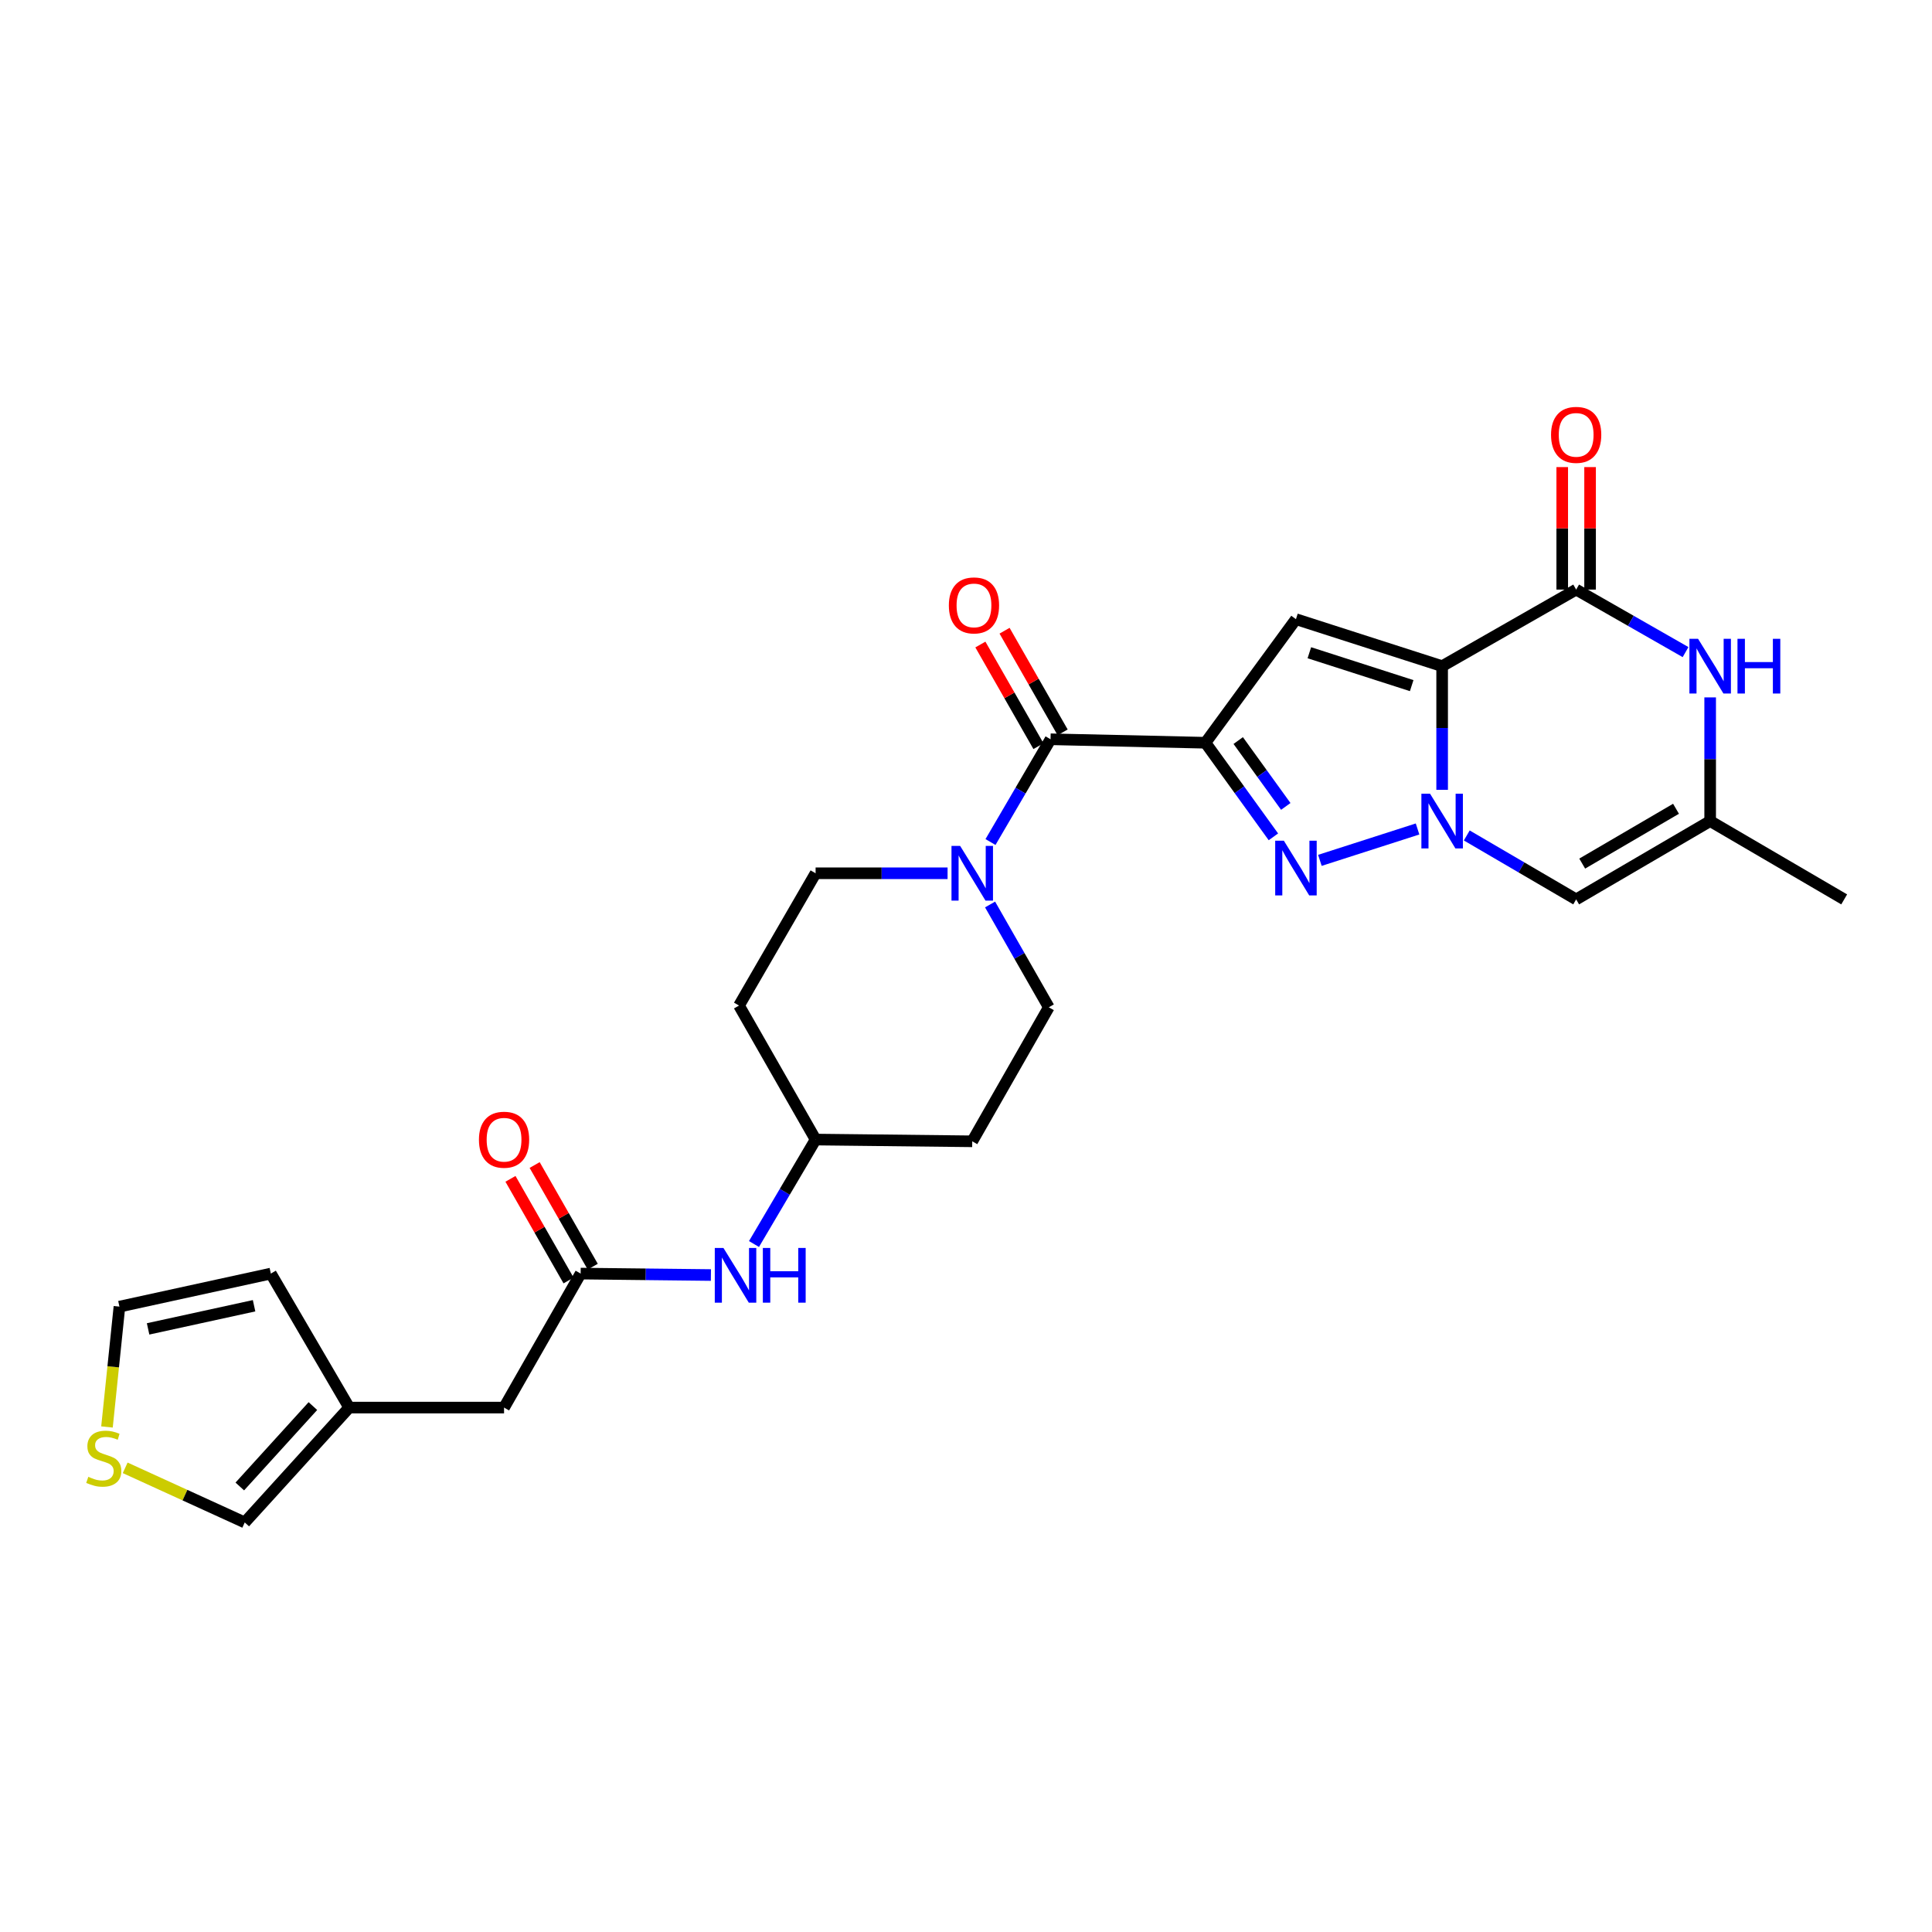 <?xml version='1.0' encoding='iso-8859-1'?>
<svg version='1.1' baseProfile='full'
              xmlns='http://www.w3.org/2000/svg'
                      xmlns:rdkit='http://www.rdkit.org/xml'
                      xmlns:xlink='http://www.w3.org/1999/xlink'
                  xml:space='preserve'
width='1000px' height='1000px' viewBox='0 0 1000 1000'>
<!-- END OF HEADER -->
<rect style='opacity:1.0;fill:#FFFFFF;stroke:none' width='1000' height='1000' x='0' y='0'> </rect>
<path class='bond-0' d='M 746.45,344.805 L 746.45,376.812' style='fill:none;fill-rule:evenodd;stroke:#000000;stroke-width:6px;stroke-linecap:butt;stroke-linejoin:miter;stroke-opacity:1' />
<path class='bond-0' d='M 746.45,376.812 L 746.45,408.82' style='fill:none;fill-rule:evenodd;stroke:#0000FF;stroke-width:6px;stroke-linecap:butt;stroke-linejoin:miter;stroke-opacity:1' />
<path class='bond-1' d='M 746.45,344.805 L 670.78,320.484' style='fill:none;fill-rule:evenodd;stroke:#000000;stroke-width:6px;stroke-linecap:butt;stroke-linejoin:miter;stroke-opacity:1' />
<path class='bond-1' d='M 730.688,354.88 L 677.719,337.856' style='fill:none;fill-rule:evenodd;stroke:#000000;stroke-width:6px;stroke-linecap:butt;stroke-linejoin:miter;stroke-opacity:1' />
<path class='bond-2' d='M 746.45,344.805 L 815.818,305.172' style='fill:none;fill-rule:evenodd;stroke:#000000;stroke-width:6px;stroke-linecap:butt;stroke-linejoin:miter;stroke-opacity:1' />
<path class='bond-3' d='M 733.723,429.075 L 683.172,445.322' style='fill:none;fill-rule:evenodd;stroke:#0000FF;stroke-width:6px;stroke-linecap:butt;stroke-linejoin:miter;stroke-opacity:1' />
<path class='bond-4' d='M 759.199,432.434 L 787.508,448.978' style='fill:none;fill-rule:evenodd;stroke:#0000FF;stroke-width:6px;stroke-linecap:butt;stroke-linejoin:miter;stroke-opacity:1' />
<path class='bond-4' d='M 787.508,448.978 L 815.818,465.522' style='fill:none;fill-rule:evenodd;stroke:#000000;stroke-width:6px;stroke-linecap:butt;stroke-linejoin:miter;stroke-opacity:1' />
<path class='bond-5' d='M 623.939,384.446 L 670.78,320.484' style='fill:none;fill-rule:evenodd;stroke:#000000;stroke-width:6px;stroke-linecap:butt;stroke-linejoin:miter;stroke-opacity:1' />
<path class='bond-6' d='M 623.939,384.446 L 543.76,382.644' style='fill:none;fill-rule:evenodd;stroke:#000000;stroke-width:6px;stroke-linecap:butt;stroke-linejoin:miter;stroke-opacity:1' />
<path class='bond-7' d='M 623.939,384.446 L 641.524,408.796' style='fill:none;fill-rule:evenodd;stroke:#000000;stroke-width:6px;stroke-linecap:butt;stroke-linejoin:miter;stroke-opacity:1' />
<path class='bond-7' d='M 641.524,408.796 L 659.109,433.145' style='fill:none;fill-rule:evenodd;stroke:#0000FF;stroke-width:6px;stroke-linecap:butt;stroke-linejoin:miter;stroke-opacity:1' />
<path class='bond-7' d='M 640.901,383.311 L 653.21,400.356' style='fill:none;fill-rule:evenodd;stroke:#000000;stroke-width:6px;stroke-linecap:butt;stroke-linejoin:miter;stroke-opacity:1' />
<path class='bond-7' d='M 653.21,400.356 L 665.519,417.401' style='fill:none;fill-rule:evenodd;stroke:#0000FF;stroke-width:6px;stroke-linecap:butt;stroke-linejoin:miter;stroke-opacity:1' />
<path class='bond-8' d='M 815.818,305.172 L 844.129,321.349' style='fill:none;fill-rule:evenodd;stroke:#000000;stroke-width:6px;stroke-linecap:butt;stroke-linejoin:miter;stroke-opacity:1' />
<path class='bond-8' d='M 844.129,321.349 L 872.44,337.527' style='fill:none;fill-rule:evenodd;stroke:#0000FF;stroke-width:6px;stroke-linecap:butt;stroke-linejoin:miter;stroke-opacity:1' />
<path class='bond-9' d='M 823.025,305.172 L 823.025,273.469' style='fill:none;fill-rule:evenodd;stroke:#000000;stroke-width:6px;stroke-linecap:butt;stroke-linejoin:miter;stroke-opacity:1' />
<path class='bond-9' d='M 823.025,273.469 L 823.025,241.765' style='fill:none;fill-rule:evenodd;stroke:#FF0000;stroke-width:6px;stroke-linecap:butt;stroke-linejoin:miter;stroke-opacity:1' />
<path class='bond-9' d='M 808.61,305.172 L 808.61,273.469' style='fill:none;fill-rule:evenodd;stroke:#000000;stroke-width:6px;stroke-linecap:butt;stroke-linejoin:miter;stroke-opacity:1' />
<path class='bond-9' d='M 808.61,273.469 L 808.61,241.765' style='fill:none;fill-rule:evenodd;stroke:#FF0000;stroke-width:6px;stroke-linecap:butt;stroke-linejoin:miter;stroke-opacity:1' />
<path class='bond-10' d='M 543.76,382.644 L 528.219,409.24' style='fill:none;fill-rule:evenodd;stroke:#000000;stroke-width:6px;stroke-linecap:butt;stroke-linejoin:miter;stroke-opacity:1' />
<path class='bond-10' d='M 528.219,409.24 L 512.678,435.836' style='fill:none;fill-rule:evenodd;stroke:#0000FF;stroke-width:6px;stroke-linecap:butt;stroke-linejoin:miter;stroke-opacity:1' />
<path class='bond-11' d='M 550.018,379.069 L 534.989,352.763' style='fill:none;fill-rule:evenodd;stroke:#000000;stroke-width:6px;stroke-linecap:butt;stroke-linejoin:miter;stroke-opacity:1' />
<path class='bond-11' d='M 534.989,352.763 L 519.959,326.458' style='fill:none;fill-rule:evenodd;stroke:#FF0000;stroke-width:6px;stroke-linecap:butt;stroke-linejoin:miter;stroke-opacity:1' />
<path class='bond-11' d='M 537.502,386.22 L 522.473,359.915' style='fill:none;fill-rule:evenodd;stroke:#000000;stroke-width:6px;stroke-linecap:butt;stroke-linejoin:miter;stroke-opacity:1' />
<path class='bond-11' d='M 522.473,359.915 L 507.443,333.609' style='fill:none;fill-rule:evenodd;stroke:#FF0000;stroke-width:6px;stroke-linecap:butt;stroke-linejoin:miter;stroke-opacity:1' />
<path class='bond-12' d='M 815.818,465.522 L 885.178,424.984' style='fill:none;fill-rule:evenodd;stroke:#000000;stroke-width:6px;stroke-linecap:butt;stroke-linejoin:miter;stroke-opacity:1' />
<path class='bond-12' d='M 818.948,446.996 L 867.5,418.62' style='fill:none;fill-rule:evenodd;stroke:#000000;stroke-width:6px;stroke-linecap:butt;stroke-linejoin:miter;stroke-opacity:1' />
<path class='bond-13' d='M 885.178,360.97 L 885.178,392.977' style='fill:none;fill-rule:evenodd;stroke:#0000FF;stroke-width:6px;stroke-linecap:butt;stroke-linejoin:miter;stroke-opacity:1' />
<path class='bond-13' d='M 885.178,392.977 L 885.178,424.984' style='fill:none;fill-rule:evenodd;stroke:#000000;stroke-width:6px;stroke-linecap:butt;stroke-linejoin:miter;stroke-opacity:1' />
<path class='bond-14' d='M 490.463,452.004 L 456.309,452.004' style='fill:none;fill-rule:evenodd;stroke:#0000FF;stroke-width:6px;stroke-linecap:butt;stroke-linejoin:miter;stroke-opacity:1' />
<path class='bond-14' d='M 456.309,452.004 L 422.154,452.004' style='fill:none;fill-rule:evenodd;stroke:#000000;stroke-width:6px;stroke-linecap:butt;stroke-linejoin:miter;stroke-opacity:1' />
<path class='bond-15' d='M 512.461,468.161 L 527.662,494.767' style='fill:none;fill-rule:evenodd;stroke:#0000FF;stroke-width:6px;stroke-linecap:butt;stroke-linejoin:miter;stroke-opacity:1' />
<path class='bond-15' d='M 527.662,494.767 L 542.863,521.372' style='fill:none;fill-rule:evenodd;stroke:#000000;stroke-width:6px;stroke-linecap:butt;stroke-linejoin:miter;stroke-opacity:1' />
<path class='bond-16' d='M 885.178,424.984 L 954.545,465.522' style='fill:none;fill-rule:evenodd;stroke:#000000;stroke-width:6px;stroke-linecap:butt;stroke-linejoin:miter;stroke-opacity:1' />
<path class='bond-17' d='M 300.54,659.203 L 334.253,659.58' style='fill:none;fill-rule:evenodd;stroke:#000000;stroke-width:6px;stroke-linecap:butt;stroke-linejoin:miter;stroke-opacity:1' />
<path class='bond-17' d='M 334.253,659.58 L 367.967,659.957' style='fill:none;fill-rule:evenodd;stroke:#0000FF;stroke-width:6px;stroke-linecap:butt;stroke-linejoin:miter;stroke-opacity:1' />
<path class='bond-18' d='M 306.798,655.627 L 291.765,629.321' style='fill:none;fill-rule:evenodd;stroke:#000000;stroke-width:6px;stroke-linecap:butt;stroke-linejoin:miter;stroke-opacity:1' />
<path class='bond-18' d='M 291.765,629.321 L 276.733,603.016' style='fill:none;fill-rule:evenodd;stroke:#FF0000;stroke-width:6px;stroke-linecap:butt;stroke-linejoin:miter;stroke-opacity:1' />
<path class='bond-18' d='M 294.282,662.779 L 279.25,636.474' style='fill:none;fill-rule:evenodd;stroke:#000000;stroke-width:6px;stroke-linecap:butt;stroke-linejoin:miter;stroke-opacity:1' />
<path class='bond-18' d='M 279.25,636.474 L 264.217,610.168' style='fill:none;fill-rule:evenodd;stroke:#FF0000;stroke-width:6px;stroke-linecap:butt;stroke-linejoin:miter;stroke-opacity:1' />
<path class='bond-19' d='M 300.54,659.203 L 260.899,728.563' style='fill:none;fill-rule:evenodd;stroke:#000000;stroke-width:6px;stroke-linecap:butt;stroke-linejoin:miter;stroke-opacity:1' />
<path class='bond-20' d='M 64.794,759.749 L 95.737,773.883' style='fill:none;fill-rule:evenodd;stroke:#CCCC00;stroke-width:6px;stroke-linecap:butt;stroke-linejoin:miter;stroke-opacity:1' />
<path class='bond-20' d='M 95.737,773.883 L 126.68,788.016' style='fill:none;fill-rule:evenodd;stroke:#000000;stroke-width:6px;stroke-linecap:butt;stroke-linejoin:miter;stroke-opacity:1' />
<path class='bond-21' d='M 55.374,738.596 L 58.597,707.456' style='fill:none;fill-rule:evenodd;stroke:#CCCC00;stroke-width:6px;stroke-linecap:butt;stroke-linejoin:miter;stroke-opacity:1' />
<path class='bond-21' d='M 58.597,707.456 L 61.821,676.316' style='fill:none;fill-rule:evenodd;stroke:#000000;stroke-width:6px;stroke-linecap:butt;stroke-linejoin:miter;stroke-opacity:1' />
<path class='bond-22' d='M 180.728,728.563 L 260.899,728.563' style='fill:none;fill-rule:evenodd;stroke:#000000;stroke-width:6px;stroke-linecap:butt;stroke-linejoin:miter;stroke-opacity:1' />
<path class='bond-23' d='M 180.728,728.563 L 126.68,788.016' style='fill:none;fill-rule:evenodd;stroke:#000000;stroke-width:6px;stroke-linecap:butt;stroke-linejoin:miter;stroke-opacity:1' />
<path class='bond-23' d='M 161.955,727.784 L 124.121,769.402' style='fill:none;fill-rule:evenodd;stroke:#000000;stroke-width:6px;stroke-linecap:butt;stroke-linejoin:miter;stroke-opacity:1' />
<path class='bond-24' d='M 180.728,728.563 L 140.19,659.203' style='fill:none;fill-rule:evenodd;stroke:#000000;stroke-width:6px;stroke-linecap:butt;stroke-linejoin:miter;stroke-opacity:1' />
<path class='bond-25' d='M 390.266,643.9 L 406.21,616.868' style='fill:none;fill-rule:evenodd;stroke:#0000FF;stroke-width:6px;stroke-linecap:butt;stroke-linejoin:miter;stroke-opacity:1' />
<path class='bond-25' d='M 406.21,616.868 L 422.154,589.835' style='fill:none;fill-rule:evenodd;stroke:#000000;stroke-width:6px;stroke-linecap:butt;stroke-linejoin:miter;stroke-opacity:1' />
<path class='bond-26' d='M 422.154,452.004 L 382.513,520.475' style='fill:none;fill-rule:evenodd;stroke:#000000;stroke-width:6px;stroke-linecap:butt;stroke-linejoin:miter;stroke-opacity:1' />
<path class='bond-27' d='M 542.863,521.372 L 503.23,590.74' style='fill:none;fill-rule:evenodd;stroke:#000000;stroke-width:6px;stroke-linecap:butt;stroke-linejoin:miter;stroke-opacity:1' />
<path class='bond-28' d='M 61.821,676.316 L 140.19,659.203' style='fill:none;fill-rule:evenodd;stroke:#000000;stroke-width:6px;stroke-linecap:butt;stroke-linejoin:miter;stroke-opacity:1' />
<path class='bond-28' d='M 76.652,687.832 L 131.51,675.853' style='fill:none;fill-rule:evenodd;stroke:#000000;stroke-width:6px;stroke-linecap:butt;stroke-linejoin:miter;stroke-opacity:1' />
<path class='bond-29' d='M 382.513,520.475 L 422.154,589.835' style='fill:none;fill-rule:evenodd;stroke:#000000;stroke-width:6px;stroke-linecap:butt;stroke-linejoin:miter;stroke-opacity:1' />
<path class='bond-30' d='M 503.23,590.74 L 422.154,589.835' style='fill:none;fill-rule:evenodd;stroke:#000000;stroke-width:6px;stroke-linecap:butt;stroke-linejoin:miter;stroke-opacity:1' />
<path  class='atom-1' d='M 740.19 410.824
L 749.47 425.824
Q 750.39 427.304, 751.87 429.984
Q 753.35 432.664, 753.43 432.824
L 753.43 410.824
L 757.19 410.824
L 757.19 439.144
L 753.31 439.144
L 743.35 422.744
Q 742.19 420.824, 740.95 418.624
Q 739.75 416.424, 739.39 415.744
L 739.39 439.144
L 735.71 439.144
L 735.71 410.824
L 740.19 410.824
' fill='#0000FF'/>
<path  class='atom-3' d='M 664.52 435.145
L 673.8 450.145
Q 674.72 451.625, 676.2 454.305
Q 677.68 456.985, 677.76 457.145
L 677.76 435.145
L 681.52 435.145
L 681.52 463.465
L 677.64 463.465
L 667.68 447.065
Q 666.52 445.145, 665.28 442.945
Q 664.08 440.745, 663.72 440.065
L 663.72 463.465
L 660.04 463.465
L 660.04 435.145
L 664.52 435.145
' fill='#0000FF'/>
<path  class='atom-8' d='M 878.918 330.645
L 888.198 345.645
Q 889.118 347.125, 890.598 349.805
Q 892.078 352.485, 892.158 352.645
L 892.158 330.645
L 895.918 330.645
L 895.918 358.965
L 892.038 358.965
L 882.078 342.565
Q 880.918 340.645, 879.678 338.445
Q 878.478 336.245, 878.118 335.565
L 878.118 358.965
L 874.438 358.965
L 874.438 330.645
L 878.918 330.645
' fill='#0000FF'/>
<path  class='atom-8' d='M 899.318 330.645
L 903.158 330.645
L 903.158 342.685
L 917.638 342.685
L 917.638 330.645
L 921.478 330.645
L 921.478 358.965
L 917.638 358.965
L 917.638 345.885
L 903.158 345.885
L 903.158 358.965
L 899.318 358.965
L 899.318 330.645
' fill='#0000FF'/>
<path  class='atom-9' d='M 496.97 437.844
L 506.25 452.844
Q 507.17 454.324, 508.65 457.004
Q 510.13 459.684, 510.21 459.844
L 510.21 437.844
L 513.97 437.844
L 513.97 466.164
L 510.09 466.164
L 500.13 449.764
Q 498.97 447.844, 497.73 445.644
Q 496.53 443.444, 496.17 442.764
L 496.17 466.164
L 492.49 466.164
L 492.49 437.844
L 496.97 437.844
' fill='#0000FF'/>
<path  class='atom-12' d='M 45.708 764.406
Q 46.028 764.526, 47.348 765.086
Q 48.668 765.646, 50.108 766.006
Q 51.588 766.326, 53.028 766.326
Q 55.708 766.326, 57.268 765.046
Q 58.828 763.726, 58.828 761.446
Q 58.828 759.886, 58.028 758.926
Q 57.268 757.966, 56.068 757.446
Q 54.868 756.926, 52.868 756.326
Q 50.348 755.566, 48.828 754.846
Q 47.348 754.126, 46.268 752.606
Q 45.228 751.086, 45.228 748.526
Q 45.228 744.966, 47.628 742.766
Q 50.068 740.566, 54.868 740.566
Q 58.148 740.566, 61.868 742.126
L 60.948 745.206
Q 57.548 743.806, 54.988 743.806
Q 52.228 743.806, 50.708 744.966
Q 49.188 746.086, 49.228 748.046
Q 49.228 749.566, 49.988 750.486
Q 50.788 751.406, 51.908 751.926
Q 53.068 752.446, 54.988 753.046
Q 57.548 753.846, 59.068 754.646
Q 60.588 755.446, 61.668 757.086
Q 62.788 758.686, 62.788 761.446
Q 62.788 765.366, 60.148 767.486
Q 57.548 769.566, 53.188 769.566
Q 50.668 769.566, 48.748 769.006
Q 46.868 768.486, 44.628 767.566
L 45.708 764.406
' fill='#CCCC00'/>
<path  class='atom-14' d='M 374.451 645.94
L 383.731 660.94
Q 384.651 662.42, 386.131 665.1
Q 387.611 667.78, 387.691 667.94
L 387.691 645.94
L 391.451 645.94
L 391.451 674.26
L 387.571 674.26
L 377.611 657.86
Q 376.451 655.94, 375.211 653.74
Q 374.011 651.54, 373.651 650.86
L 373.651 674.26
L 369.971 674.26
L 369.971 645.94
L 374.451 645.94
' fill='#0000FF'/>
<path  class='atom-14' d='M 394.851 645.94
L 398.691 645.94
L 398.691 657.98
L 413.171 657.98
L 413.171 645.94
L 417.011 645.94
L 417.011 674.26
L 413.171 674.26
L 413.171 661.18
L 398.691 661.18
L 398.691 674.26
L 394.851 674.26
L 394.851 645.94
' fill='#0000FF'/>
<path  class='atom-15' d='M 802.818 225.081
Q 802.818 218.281, 806.178 214.481
Q 809.538 210.681, 815.818 210.681
Q 822.098 210.681, 825.458 214.481
Q 828.818 218.281, 828.818 225.081
Q 828.818 231.961, 825.418 235.881
Q 822.018 239.761, 815.818 239.761
Q 809.578 239.761, 806.178 235.881
Q 802.818 232.001, 802.818 225.081
M 815.818 236.561
Q 820.138 236.561, 822.458 233.681
Q 824.818 230.761, 824.818 225.081
Q 824.818 219.521, 822.458 216.721
Q 820.138 213.881, 815.818 213.881
Q 811.498 213.881, 809.138 216.681
Q 806.818 219.481, 806.818 225.081
Q 806.818 230.801, 809.138 233.681
Q 811.498 236.561, 815.818 236.561
' fill='#FF0000'/>
<path  class='atom-16' d='M 491.127 313.356
Q 491.127 306.556, 494.487 302.756
Q 497.847 298.956, 504.127 298.956
Q 510.407 298.956, 513.767 302.756
Q 517.127 306.556, 517.127 313.356
Q 517.127 320.236, 513.727 324.156
Q 510.327 328.036, 504.127 328.036
Q 497.887 328.036, 494.487 324.156
Q 491.127 320.276, 491.127 313.356
M 504.127 324.836
Q 508.447 324.836, 510.767 321.956
Q 513.127 319.036, 513.127 313.356
Q 513.127 307.796, 510.767 304.996
Q 508.447 302.156, 504.127 302.156
Q 499.807 302.156, 497.447 304.956
Q 495.127 307.756, 495.127 313.356
Q 495.127 319.076, 497.447 321.956
Q 499.807 324.836, 504.127 324.836
' fill='#FF0000'/>
<path  class='atom-22' d='M 247.899 589.915
Q 247.899 583.115, 251.259 579.315
Q 254.619 575.515, 260.899 575.515
Q 267.179 575.515, 270.539 579.315
Q 273.899 583.115, 273.899 589.915
Q 273.899 596.795, 270.499 600.715
Q 267.099 604.595, 260.899 604.595
Q 254.659 604.595, 251.259 600.715
Q 247.899 596.835, 247.899 589.915
M 260.899 601.395
Q 265.219 601.395, 267.539 598.515
Q 269.899 595.595, 269.899 589.915
Q 269.899 584.355, 267.539 581.555
Q 265.219 578.715, 260.899 578.715
Q 256.579 578.715, 254.219 581.515
Q 251.899 584.315, 251.899 589.915
Q 251.899 595.635, 254.219 598.515
Q 256.579 601.395, 260.899 601.395
' fill='#FF0000'/>
</svg>
